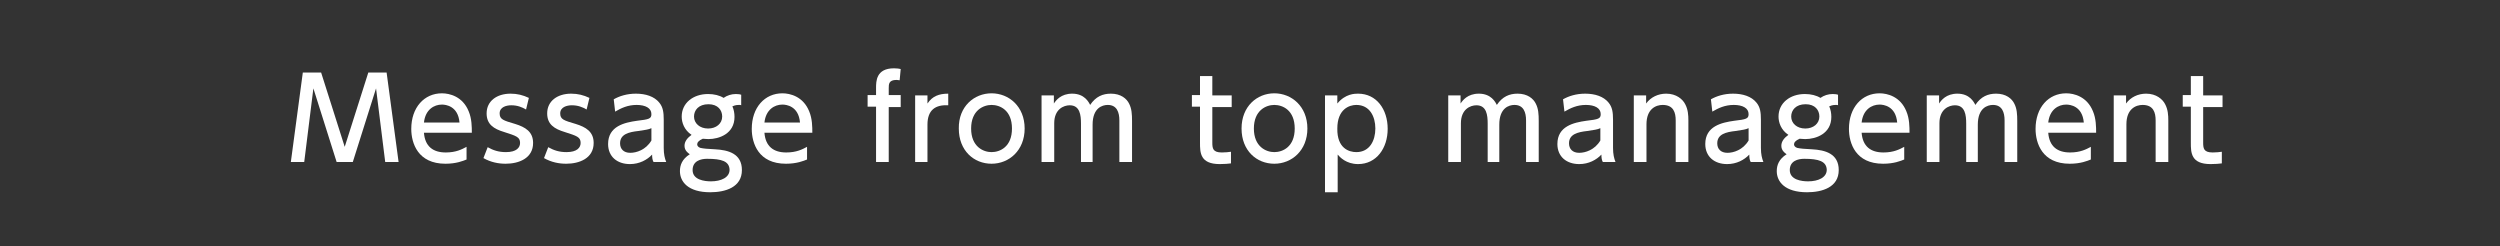 <?xml version="1.0" encoding="utf-8"?>
<!-- Generator: Adobe Illustrator 18.1.1, SVG Export Plug-In . SVG Version: 6.00 Build 0)  -->
<!DOCTYPE svg PUBLIC "-//W3C//DTD SVG 1.1//EN" "http://www.w3.org/Graphics/SVG/1.1/DTD/svg11.dtd">
<svg version="1.1" id="レイヤー_1" xmlns="http://www.w3.org/2000/svg" xmlns:xlink="http://www.w3.org/1999/xlink" x="0px"
	 y="0px" viewBox="0 0 710 70" style="enable-background:new 0 0 710 70;" xml:space="preserve">
<rect x="0" y="0" width="710" height="70" fill="#333333" stroke="none"/>
<g>
	<g>
		<path style="fill:#FFFFFF;" d="M100.2,46h-4.6l-6.6-20.9L86.4,46h-3.8L86,20.6h5.2l6.7,21.1l6.7-21.1h5.2l3.4,25.4h-3.8l-2.6-20.9
			L100.2,46z"/>
		<path style="fill:#FFFFFF;" d="M120.4,37.7c0.3,3.9,2.6,5.6,6.2,5.6c2.9,0,4.6-0.9,5.9-1.6v3.6c-1,0.4-2.9,1.2-6,1.2
			c-7.8,0-9.7-5.8-9.7-9.9c0-6.1,3.7-10.1,8.7-10.1c2.2,0,5.9,0.9,7.6,5.1c0.9,2.1,0.9,4.5,0.9,6.1H120.4z M130.5,34.8
			c-0.4-4.7-3.9-5.1-5-5.1c-2.2,0-4.7,1.4-5.1,5.1H130.5z"/>
		<path style="fill:#FFFFFF;" d="M149.4,31.1c-1.2-0.7-2.5-1.2-4.2-1.2c-1.4,0-3.3,0.5-3.3,2.3c0,1.7,1,2,4.4,3
			c2.9,0.9,5.1,2.2,5.1,5.4c0,4.4-4.1,5.9-7.8,5.9c-2,0-4.2-0.4-6.3-1.6l1.2-3.1c1.6,0.9,3.1,1.4,5.2,1.4c3,0,4-1.3,4-2.6
			c0-1.7-1.1-2-4.5-3.1c-3-0.9-5-2.2-5-5.3c0-3.5,2.9-5.6,6.8-5.6c1.9,0,3.5,0.4,5.2,1.2L149.4,31.1z"/>
		<path style="fill:#FFFFFF;" d="M166.6,31.1c-1.2-0.7-2.5-1.2-4.2-1.2c-1.4,0-3.3,0.5-3.3,2.3c0,1.7,1,2,4.4,3
			c2.9,0.9,5.1,2.2,5.1,5.4c0,4.4-4.1,5.9-7.8,5.9c-2,0-4.2-0.4-6.3-1.6l1.2-3.1c1.6,0.9,3.1,1.4,5.2,1.4c3,0,4-1.3,4-2.6
			c0-1.7-1.1-2-4.5-3.1c-3-0.9-5-2.2-5-5.3c0-3.5,2.9-5.6,6.8-5.6c1.9,0,3.5,0.4,5.2,1.2L166.6,31.1z"/>
		<path style="fill:#FFFFFF;" d="M174.3,28.2c1.6-0.9,3.7-1.6,6.3-1.6c2.8,0,5.2,0.8,6.6,2.5c1.1,1.3,1.3,2.8,1.3,4.9V42
			c0,1.8,0.3,3,0.7,4h-3.6c-0.3-0.5-0.4-1.2-0.4-2.1c-1.4,1.5-3.6,2.7-6.3,2.7c-3.6,0-6.2-2.1-6.2-5.7c0-5.1,4.7-6.1,8.2-6.6
			c3.5-0.4,4.1-0.6,4.1-1.9c0-1.7-1.7-2.6-4.2-2.6c-2.5,0-4.4,0.9-6.1,1.9L174.3,28.2z M185,36.4c-0.8,0.4-1.8,0.5-3.7,0.8
			c-2.7,0.3-5.2,0.9-5.2,3.5c0,1.6,1,2.7,2.9,2.7c1.7,0,4.4-0.8,6-3.5V36.4z"/>
		<path style="fill:#FFFFFF;" d="M210.6,29.9c-0.3-0.1-0.4-0.1-0.8-0.1c-1,0-1.5,0.3-1.8,0.4c0.4,0.9,0.6,1.9,0.6,3
			c0,4.8-4.4,6.3-7.4,6.3c-0.7,0-1.2-0.1-1.6-0.1c-1.2,0.5-1.6,1.1-1.6,1.6c0,0.4,0.3,0.8,0.9,1c0.9,0.2,2,0.3,4.2,0.4
			c3.7,0.2,7.6,1.2,7.6,5.9c0,4.9-4.7,6.3-9,6.3c-6.3,0-8.6-3-8.6-6c0-1.7,0.6-3.4,2.8-4.8c-0.6-0.4-1.5-1.1-1.5-2.4
			c0-1.3,0.9-2.3,2-3.1c-2.1-1.4-2.8-3.5-2.8-5.2c0-3.8,3.2-6.4,7.5-6.4c1.7,0,3.3,0.4,4.4,1.1c1-0.7,2.2-1.1,3.5-1.1
			c0.8,0,1.2,0.1,1.5,0.2V29.9z M200.8,45.1c-1.8,0-4.1,0.6-4.1,3.2c0,2.8,3.4,3.2,5.2,3.2c2.9,0,5.3-1.1,5.3-3.3
			C207.1,45.8,205,45.1,200.8,45.1z M197.1,33.1c0,1.9,1.6,3.4,4,3.4c2.3,0,4-1.4,4-3.4c0-1.8-1.2-3.5-3.9-3.5
			C198.4,29.6,197.1,31.3,197.1,33.1z"/>
		<path style="fill:#FFFFFF;" d="M217.1,37.7c0.3,3.9,2.6,5.6,6.2,5.6c2.9,0,4.6-0.9,5.9-1.6v3.6c-1,0.4-2.9,1.2-6,1.2
			c-7.8,0-9.7-5.8-9.7-9.9c0-6.1,3.7-10.1,8.7-10.1c2.2,0,5.9,0.9,7.6,5.1c0.9,2.1,0.9,4.5,0.9,6.1H217.1z M227.2,34.8
			c-0.4-4.7-3.9-5.1-5-5.1c-2.2,0-4.7,1.4-5.1,5.1H227.2z"/>
		<path style="fill:#FFFFFF;" d="M255.8,27.1v3.3h-3.4V46h-3.6V30.3h-2.4v-3.3h2.4v-2c0-1.9,0-5.6,5.1-5.6c0.8,0,1.5,0.1,1.9,0.2
			l-0.3,3.2c-0.3,0-0.5-0.1-0.9-0.1c-2.2,0-2.2,1.2-2.2,2.4v1.9H255.8z"/>
		<path style="fill:#FFFFFF;" d="M259.9,46V27.1h3.5v2.3c1.4-2.1,3.3-2.8,5.9-2.8v3.3c-3.6-0.2-5.9,1.3-5.9,5.5V46H259.9z"/>
		<path style="fill:#FFFFFF;" d="M281.6,26.5c4.9,0,9.4,3.7,9.4,10c0,6.2-4.4,10-9.4,10c-5,0-9.3-3.7-9.3-10
			C272.2,30.2,276.7,26.5,281.6,26.5z M281.6,43.2c2.4,0,5.8-1.5,5.8-6.7c0-5.2-3.4-6.7-5.8-6.7c-2.3,0-5.8,1.5-5.8,6.7
			C275.8,41.7,279.3,43.2,281.6,43.2z"/>
		<path style="fill:#FFFFFF;" d="M307,46V35.1c0-2.4-0.3-5.2-3.2-5.2c-1.7,0-4.4,1.1-4.4,5.1V46h-3.6V27.1h3.5v2.3
			c0.6-0.9,2-2.8,5.2-2.8c3.5,0,4.7,2.4,5.1,3.2c1.6-2.4,3.6-3.2,5.9-3.2c2.8,0,4.5,1.4,5.2,2.9c0.7,1.4,0.8,2.9,0.8,4.9V46h-3.6
			V34.2c0-2.3-0.7-4.4-3.3-4.4c-1.5,0-4.3,0.8-4.3,5.6V46H307z"/>
		<path style="fill:#FFFFFF;" d="M340.7,21.6h3.6v5.5h5.5v3.3h-5.5v10c0,1.7,0.1,2.9,2.7,2.9c0.9,0,2-0.1,2.6-0.2v3.3
			c-0.7,0.1-1.9,0.2-3.2,0.2c-5.6,0-5.6-3.3-5.6-6.1V30.3h-2.3v-3.3h2.3V21.6z"/>
		<path style="fill:#FFFFFF;" d="M361.9,26.5c4.9,0,9.4,3.7,9.4,10c0,6.2-4.4,10-9.4,10c-5,0-9.3-3.7-9.3-10
			C352.6,30.2,357,26.5,361.9,26.5z M361.9,43.2c2.4,0,5.8-1.5,5.8-6.7c0-5.2-3.4-6.7-5.8-6.7c-2.3,0-5.8,1.5-5.8,6.7
			C356.1,41.7,359.6,43.2,361.9,43.2z"/>
		<path style="fill:#FFFFFF;" d="M379.8,29.4c2.3-2.8,5-2.8,5.9-2.8c5.2,0,8.4,4.4,8.4,10c0,5.5-3.2,10-8.4,10c-3.4,0-5.2-2-5.8-2.7
			v10.7h-3.6V27.1h3.5V29.4z M385.2,43.2c3.8,0,5.4-3.3,5.4-6.7c0-3.4-1.6-6.7-5.4-6.7c-2,0-5.4,1.2-5.4,6.7
			C379.7,42.1,383.1,43.2,385.2,43.2z"/>
		<path style="fill:#FFFFFF;" d="M422.5,46V35.1c0-2.4-0.3-5.2-3.2-5.2c-1.7,0-4.4,1.1-4.4,5.1V46h-3.6V27.1h3.5v2.3
			c0.6-0.9,2-2.8,5.2-2.8c3.5,0,4.7,2.4,5.1,3.2c1.6-2.4,3.6-3.2,5.9-3.2c2.8,0,4.5,1.4,5.2,2.9c0.7,1.4,0.8,2.9,0.8,4.9V46h-3.6
			V34.2c0-2.3-0.7-4.4-3.3-4.4c-1.5,0-4.3,0.8-4.3,5.6V46H422.5z"/>
		<path style="fill:#FFFFFF;" d="M443.9,28.2c1.6-0.9,3.7-1.6,6.3-1.6c2.8,0,5.2,0.8,6.6,2.5c1.1,1.3,1.3,2.8,1.3,4.9V42
			c0,1.8,0.3,3,0.7,4h-3.6c-0.3-0.5-0.4-1.2-0.4-2.1c-1.4,1.5-3.6,2.7-6.3,2.7c-3.6,0-6.2-2.1-6.2-5.7c0-5.1,4.7-6.1,8.2-6.6
			c3.5-0.4,4.1-0.6,4.1-1.9c0-1.7-1.7-2.6-4.2-2.6c-2.5,0-4.4,0.9-6.1,1.9L443.9,28.2z M454.5,36.4c-0.8,0.4-1.8,0.5-3.7,0.8
			c-2.7,0.3-5.2,0.9-5.2,3.5c0,1.6,1,2.7,2.9,2.7c1.7,0,4.4-0.8,6-3.5V36.4z"/>
		<path style="fill:#FFFFFF;" d="M464,46V27.1h3.5v2.3c1.3-1.8,3.4-2.8,5.7-2.8c2.9,0,4.7,1.6,5.4,3c0.8,1.5,0.9,3.1,0.9,4.6V46
			h-3.6V34.2c0-2.2-0.6-4.4-3.7-4.4c-1.9,0-4.6,1.1-4.6,5.5V46H464z"/>
		<path style="fill:#FFFFFF;" d="M485.9,28.2c1.6-0.9,3.7-1.6,6.3-1.6c2.8,0,5.2,0.8,6.6,2.5c1.1,1.3,1.3,2.8,1.3,4.9V42
			c0,1.8,0.3,3,0.7,4h-3.6c-0.3-0.5-0.4-1.2-0.4-2.1c-1.4,1.5-3.6,2.7-6.3,2.7c-3.6,0-6.2-2.1-6.2-5.7c0-5.1,4.7-6.1,8.2-6.6
			c3.5-0.4,4.1-0.6,4.1-1.9c0-1.7-1.7-2.6-4.2-2.6c-2.5,0-4.4,0.9-6.1,1.9L485.9,28.2z M496.6,36.4c-0.8,0.4-1.8,0.5-3.7,0.8
			c-2.7,0.3-5.2,0.9-5.2,3.5c0,1.6,1,2.7,2.9,2.7c1.7,0,4.4-0.8,6-3.5V36.4z"/>
		<path style="fill:#FFFFFF;" d="M522.1,29.9c-0.3-0.1-0.4-0.1-0.8-0.1c-1,0-1.5,0.3-1.8,0.4c0.4,0.9,0.6,1.9,0.6,3
			c0,4.8-4.4,6.3-7.4,6.3c-0.7,0-1.2-0.1-1.6-0.1c-1.2,0.5-1.6,1.1-1.6,1.6c0,0.4,0.3,0.8,0.9,1c0.9,0.2,2,0.3,4.2,0.4
			c3.7,0.2,7.6,1.2,7.6,5.9c0,4.9-4.7,6.3-9,6.3c-6.3,0-8.6-3-8.6-6c0-1.7,0.6-3.4,2.8-4.8c-0.6-0.4-1.5-1.1-1.5-2.4
			c0-1.3,0.9-2.3,2-3.1c-2.1-1.4-2.8-3.5-2.8-5.2c0-3.8,3.2-6.4,7.5-6.4c1.7,0,3.3,0.4,4.4,1.1c1-0.7,2.2-1.1,3.5-1.1
			c0.8,0,1.2,0.1,1.5,0.2V29.9z M512.4,45.1c-1.8,0-4.1,0.6-4.1,3.2c0,2.8,3.4,3.2,5.2,3.2c2.9,0,5.3-1.1,5.3-3.3
			C518.7,45.8,516.5,45.1,512.4,45.1z M508.7,33.1c0,1.9,1.6,3.4,4,3.4c2.3,0,4-1.4,4-3.4c0-1.8-1.2-3.5-3.9-3.5
			C510,29.6,508.7,31.3,508.7,33.1z"/>
		<path style="fill:#FFFFFF;" d="M528.7,37.7c0.3,3.9,2.6,5.6,6.2,5.6c2.9,0,4.6-0.9,5.9-1.6v3.6c-1,0.4-2.9,1.2-6,1.2
			c-7.8,0-9.7-5.8-9.7-9.9c0-6.1,3.7-10.1,8.7-10.1c2.2,0,5.9,0.9,7.6,5.1c0.9,2.1,0.9,4.5,0.9,6.1H528.7z M538.8,34.8
			c-0.4-4.7-3.9-5.1-5-5.1c-2.2,0-4.7,1.4-5.1,5.1H538.8z"/>
		<path style="fill:#FFFFFF;" d="M558.4,46V35.1c0-2.4-0.3-5.2-3.2-5.2c-1.7,0-4.4,1.1-4.4,5.1V46h-3.6V27.1h3.5v2.3
			c0.6-0.9,2-2.8,5.2-2.8c3.5,0,4.7,2.4,5.1,3.2c1.6-2.4,3.6-3.2,5.9-3.2c2.8,0,4.5,1.4,5.2,2.9c0.7,1.4,0.8,2.9,0.8,4.9V46h-3.6
			V34.2c0-2.3-0.7-4.4-3.3-4.4c-1.5,0-4.3,0.8-4.3,5.6V46H558.4z"/>
		<path style="fill:#FFFFFF;" d="M581.7,37.7c0.3,3.9,2.6,5.6,6.2,5.6c2.9,0,4.6-0.9,5.9-1.6v3.6c-1,0.4-2.9,1.2-6,1.2
			c-7.8,0-9.7-5.8-9.7-9.9c0-6.1,3.7-10.1,8.7-10.1c2.2,0,5.9,0.9,7.6,5.1c0.9,2.1,0.9,4.5,0.9,6.1H581.7z M591.8,34.8
			c-0.4-4.7-3.9-5.1-5-5.1c-2.2,0-4.7,1.4-5.1,5.1H591.8z"/>
		<path style="fill:#FFFFFF;" d="M600.3,46V27.1h3.5v2.3c1.3-1.8,3.4-2.8,5.7-2.8c2.9,0,4.7,1.6,5.4,3c0.8,1.5,0.9,3.1,0.9,4.6V46
			h-3.6V34.2c0-2.2-0.6-4.4-3.7-4.4c-1.9,0-4.6,1.1-4.6,5.5V46H600.3z"/>
		<path style="fill:#FFFFFF;" d="M622.1,21.6h3.6v5.5h5.5v3.3h-5.5v10c0,1.7,0.1,2.9,2.7,2.9c0.9,0,2-0.1,2.6-0.2v3.3
			c-0.7,0.1-1.9,0.2-3.2,0.2c-5.6,0-5.6-3.3-5.6-6.1V30.3h-2.3v-3.3h2.3V21.6z"/>
	</g>
</g>
</svg>
